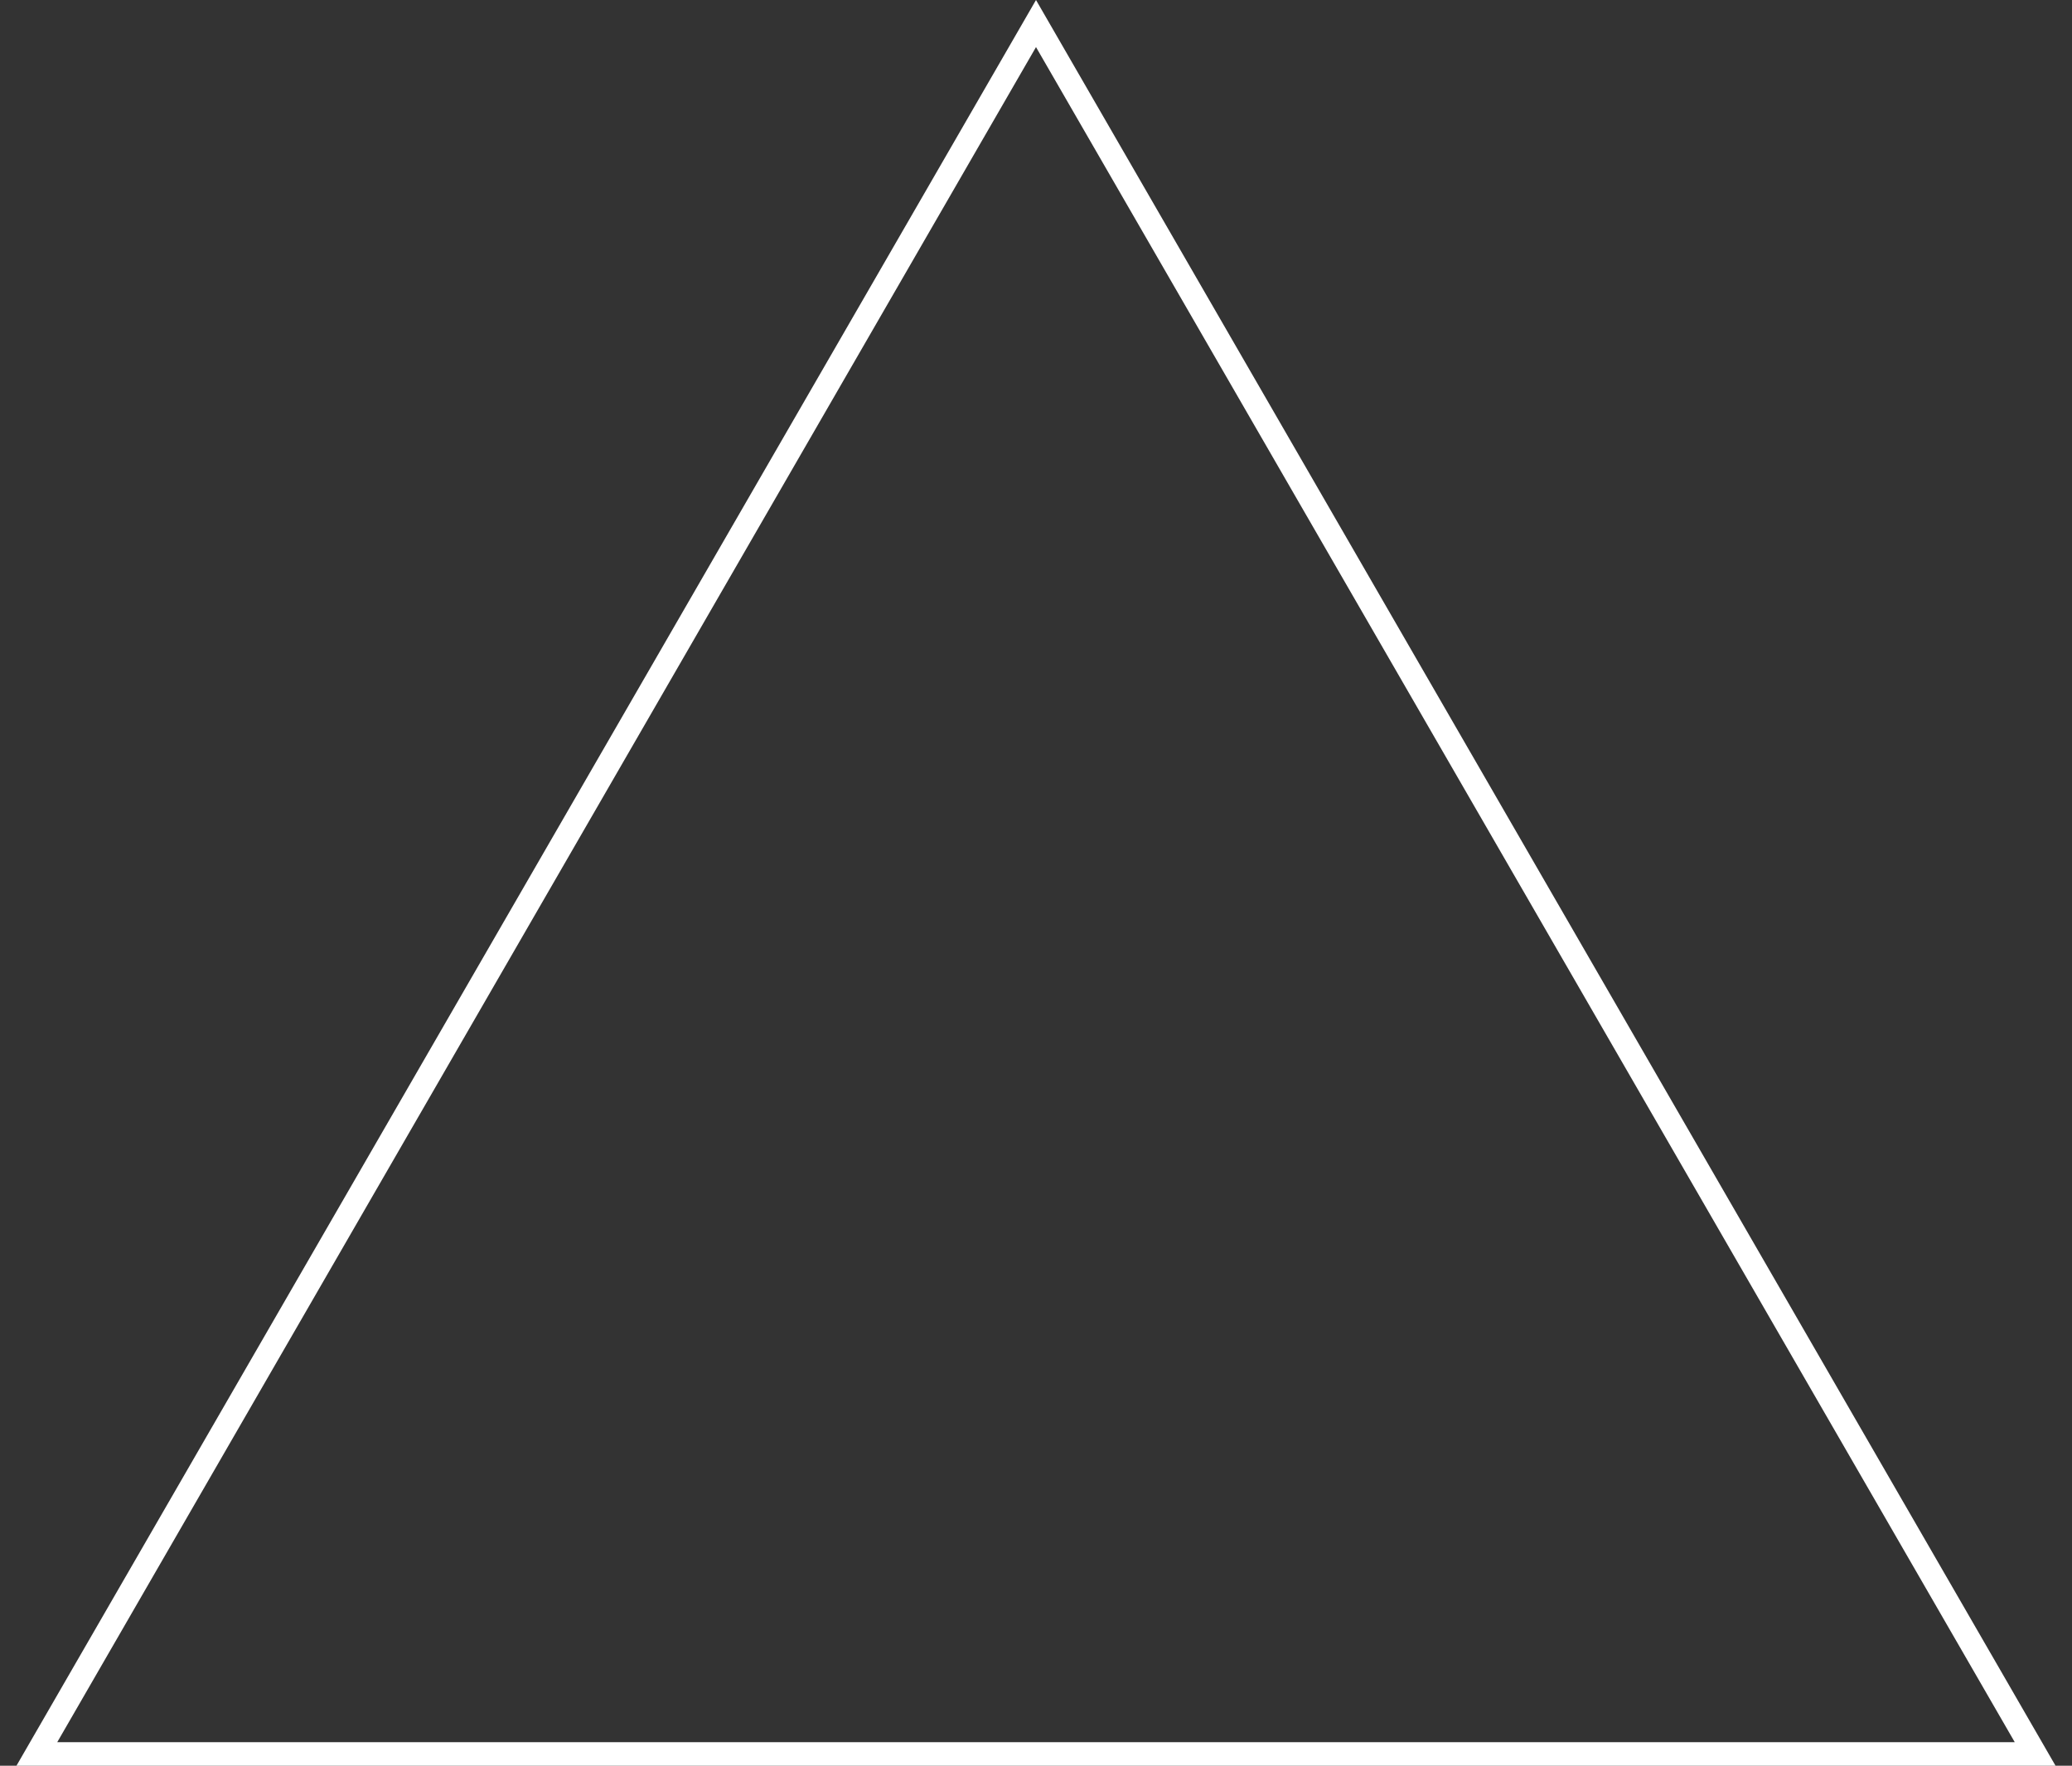 <?xml version="1.0" encoding="UTF-8"?> <svg xmlns="http://www.w3.org/2000/svg" width="88" height="75" viewBox="0 0 88 75" fill="none"><rect x="0" y="0" width="88" height="75" fill="#333333" stroke="none"/> <path d="M1.565 74.5L44 1L86.435 74.5H1.565Z" stroke="white"></path> </svg> 